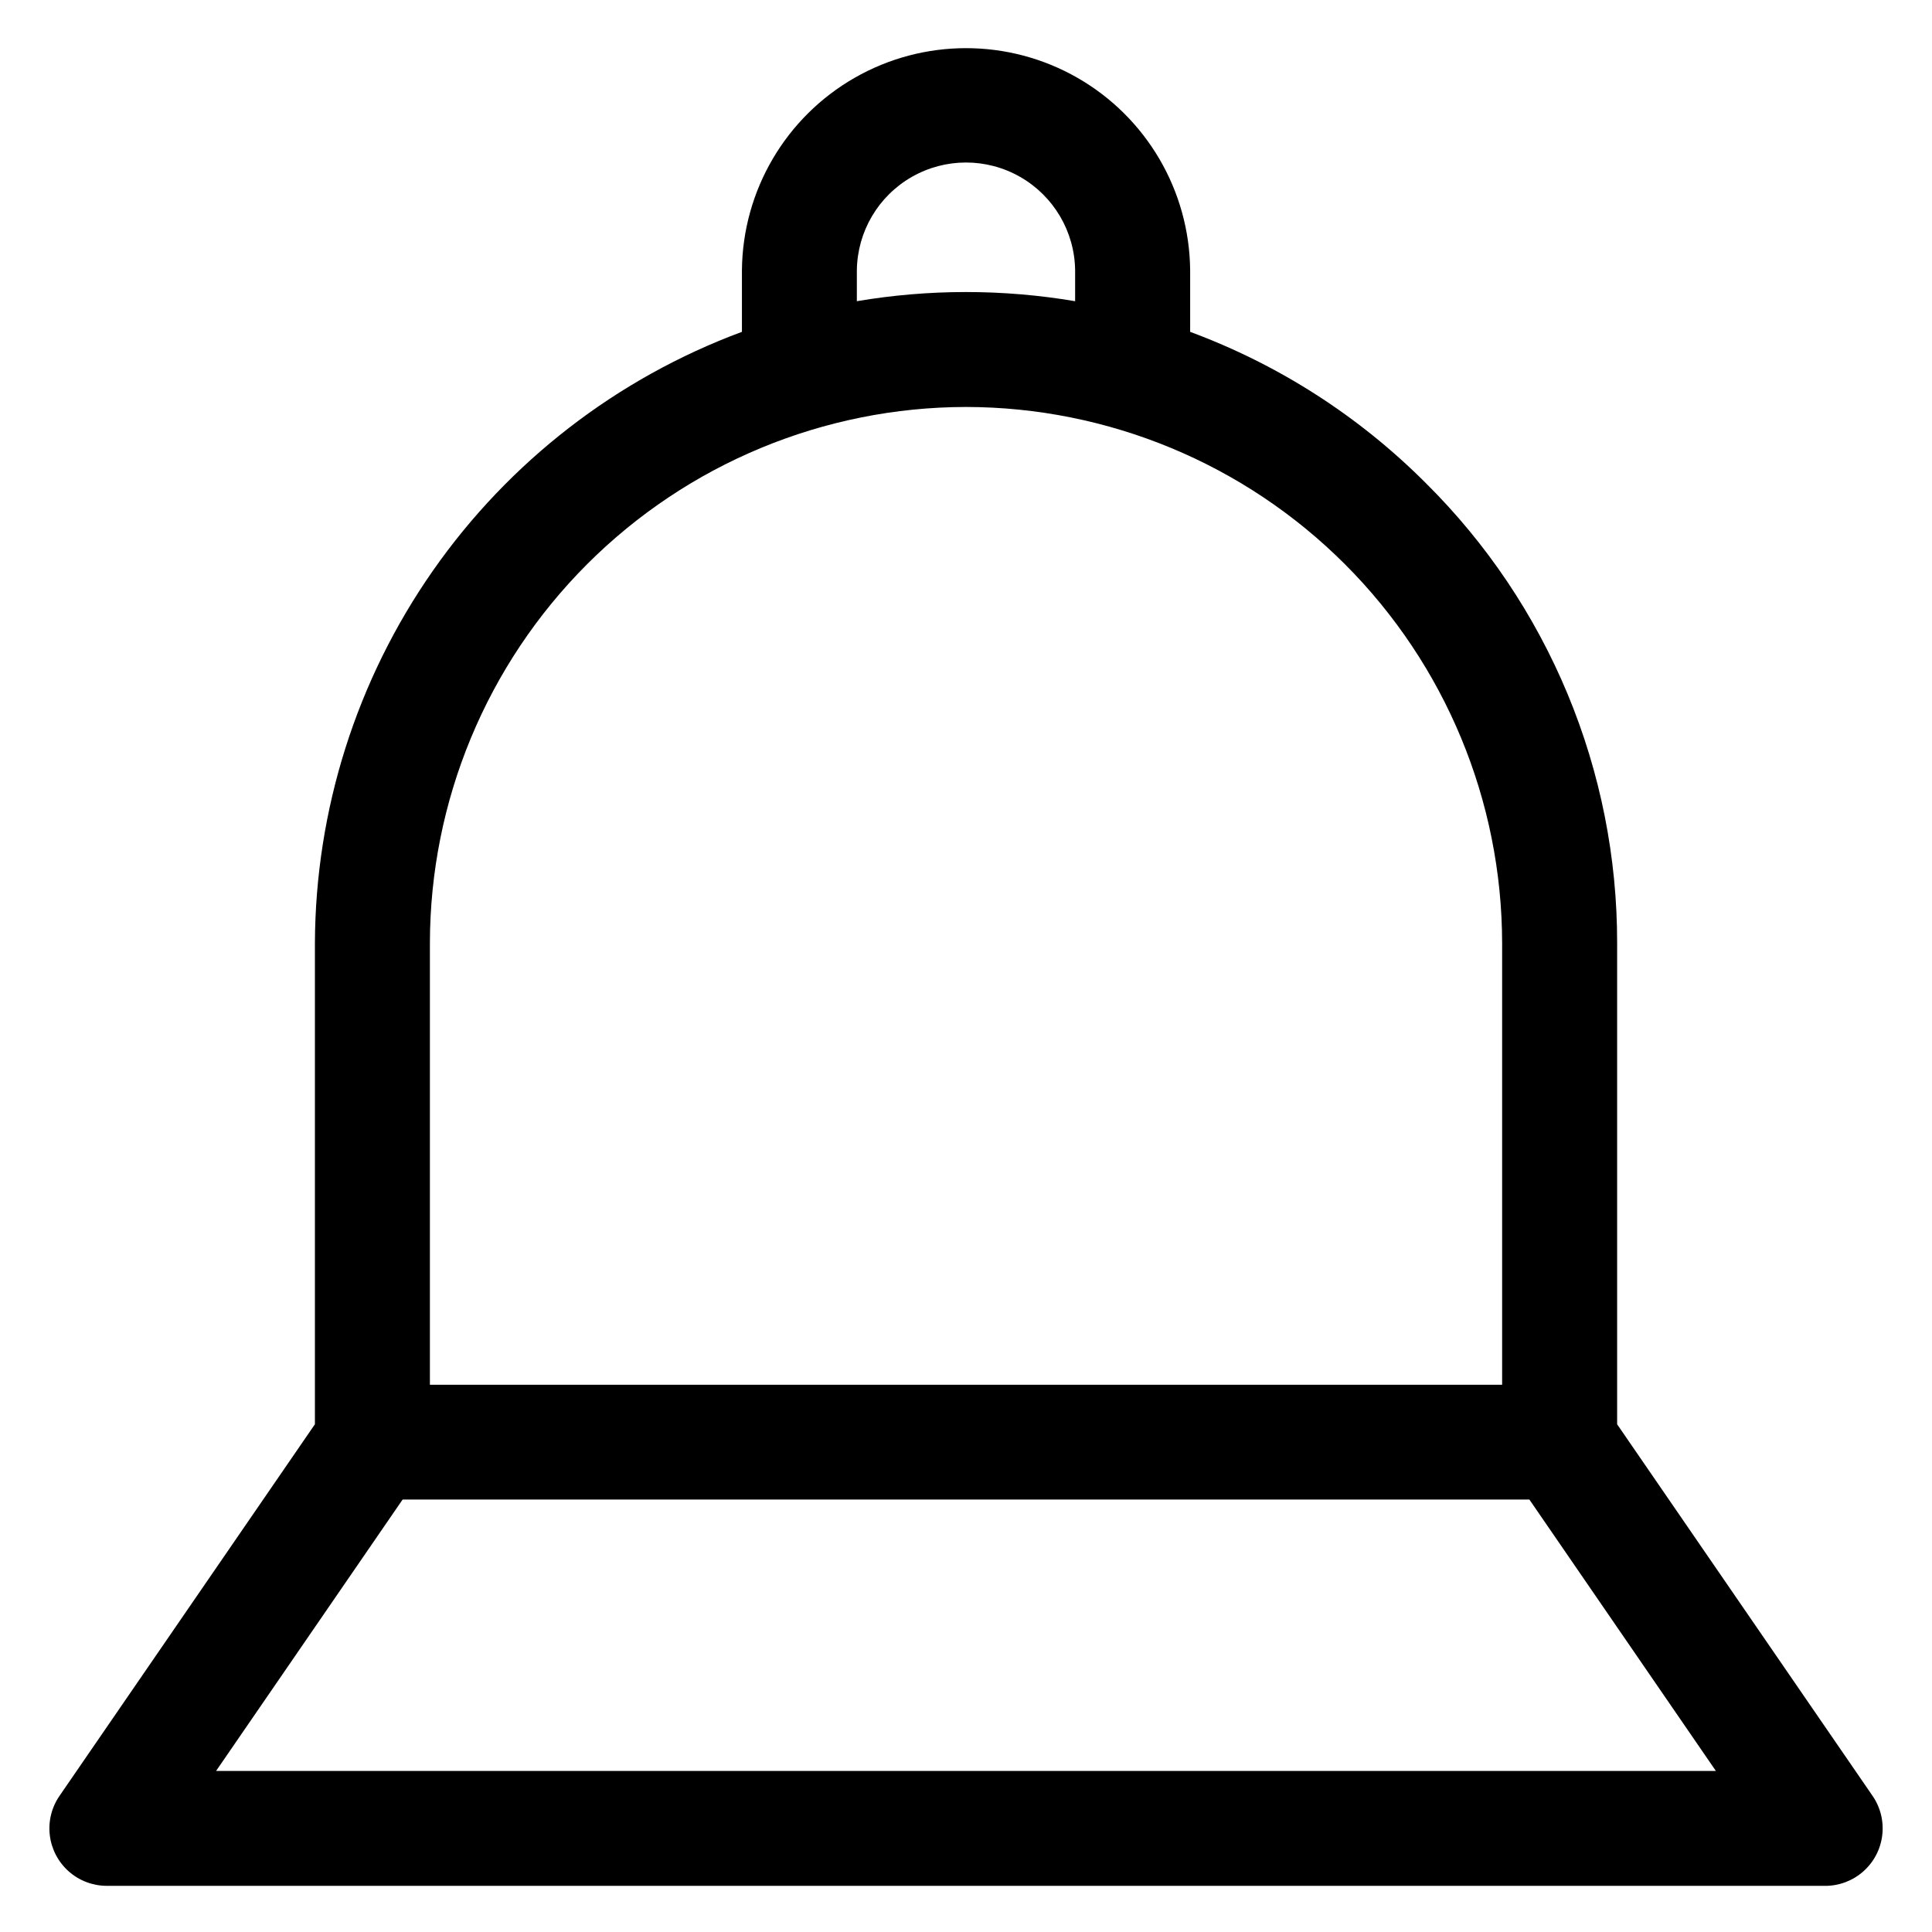 <?xml version="1.0" encoding="UTF-8"?>
<!-- Uploaded to: ICON Repo, www.iconrepo.com, Generator: ICON Repo Mixer Tools -->
<svg fill="#000000" width="800px" height="800px" version="1.1" viewBox="144 144 512 512" xmlns="http://www.w3.org/2000/svg">
 <path d="m250.7 541.39h298.6l49.426 71.926h-397.46zm149.3-289.54c37.668 0.047 73.785 15.035 100.42 41.676 26.637 26.641 41.617 62.754 41.66 100.43v117.02h-284.15v-117.02c0.039-37.668 15.02-73.785 41.652-100.43 26.637-26.641 62.75-41.629 100.42-41.676zm-28.922-36.258h-0.004c0.141-10.238 5.684-19.637 14.574-24.715 8.891-5.082 19.805-5.082 28.695 0 8.891 5.078 14.434 14.477 14.574 24.715v8.227c-19.145-3.238-38.699-3.238-57.844 0v-8.227zm-198.77 428.18h455.39c3.715 0 7.301-1.359 10.086-3.82 2.781-2.461 4.57-5.852 5.023-9.539 0.457-3.688-0.449-7.414-2.551-10.477l-67.699-98.488v-127.5c0.031-22.656-4.426-45.094-13.125-66.016-8.695-20.922-21.453-39.91-37.539-55.867-17.684-17.738-39.004-31.426-62.492-40.121v-16.355c-0.203-21.082-11.566-40.48-29.859-50.965-18.293-10.484-40.773-10.484-59.066 0-18.293 10.484-29.66 29.883-29.859 50.965v16.355c-33.105 12.273-61.676 34.359-81.898 63.301-20.223 28.945-31.129 63.371-31.266 98.676v127.52l-67.688 98.488c-2.106 3.062-3.016 6.789-2.562 10.477 0.453 3.688 2.238 7.082 5.023 9.543 2.781 2.461 6.371 3.816 10.086 3.816z" fill-rule="evenodd"/>
</svg>